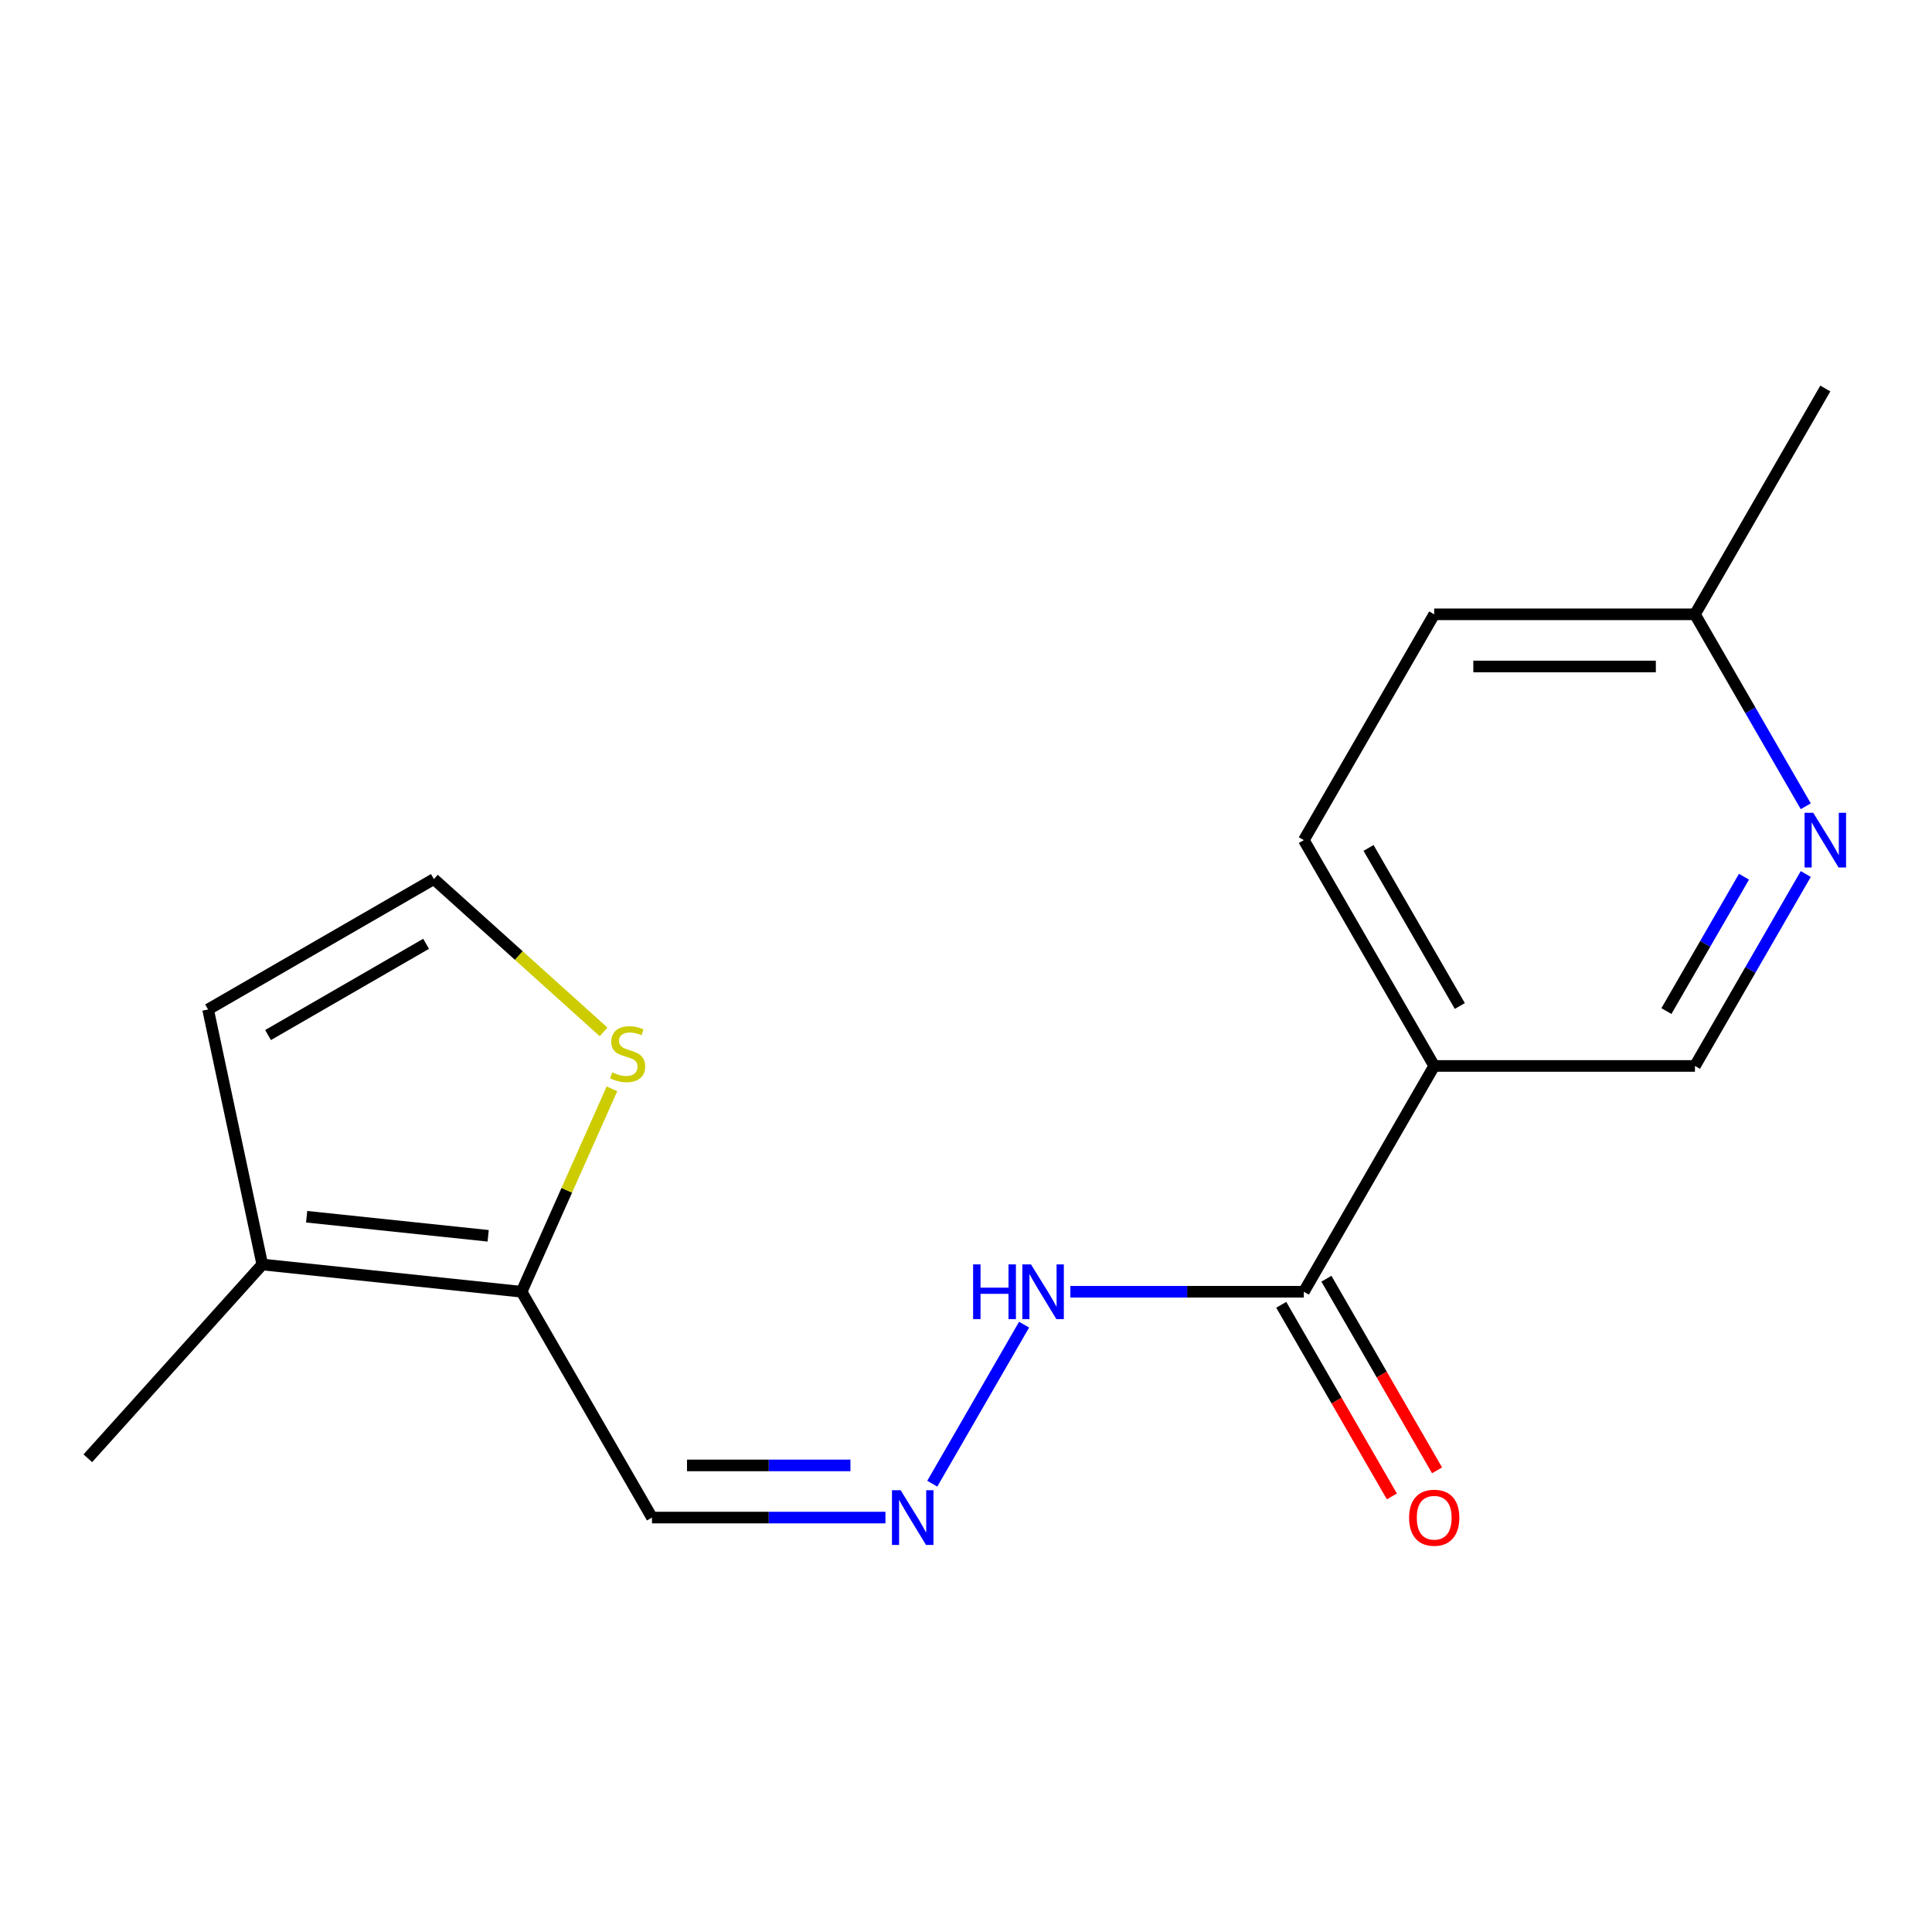 <?xml version='1.0' encoding='iso-8859-1'?>
<svg version='1.1' baseProfile='full'
              xmlns='http://www.w3.org/2000/svg'
                      xmlns:rdkit='http://www.rdkit.org/xml'
                      xmlns:xlink='http://www.w3.org/1999/xlink'
                  xml:space='preserve'
width='1000px' height='1000px' viewBox='0 0 1000 1000'>
<!-- END OF HEADER -->
<rect style='opacity:1.0;fill:#FFFFFF;stroke:none' width='1000' height='1000' x='0' y='0'> </rect>
<path class='bond-1' d='M 742.343,551.731 L 674.862,668.61' style='fill:none;fill-rule:evenodd;stroke:#000000;stroke-width:6px;stroke-linecap:butt;stroke-linejoin:miter;stroke-opacity:1' />
<path class='bond-8' d='M 742.343,551.731 L 877.303,551.731' style='fill:none;fill-rule:evenodd;stroke:#000000;stroke-width:6px;stroke-linecap:butt;stroke-linejoin:miter;stroke-opacity:1' />
<path class='bond-12' d='M 742.343,551.731 L 674.862,434.852' style='fill:none;fill-rule:evenodd;stroke:#000000;stroke-width:6px;stroke-linecap:butt;stroke-linejoin:miter;stroke-opacity:1' />
<path class='bond-12' d='M 755.596,520.703 L 708.36,438.888' style='fill:none;fill-rule:evenodd;stroke:#000000;stroke-width:6px;stroke-linecap:butt;stroke-linejoin:miter;stroke-opacity:1' />
<path class='bond-0' d='M 269.982,668.61 L 337.462,785.489' style='fill:none;fill-rule:evenodd;stroke:#000000;stroke-width:6px;stroke-linecap:butt;stroke-linejoin:miter;stroke-opacity:1' />
<path class='bond-2' d='M 269.982,668.61 L 135.761,654.503' style='fill:none;fill-rule:evenodd;stroke:#000000;stroke-width:6px;stroke-linecap:butt;stroke-linejoin:miter;stroke-opacity:1' />
<path class='bond-2' d='M 252.67,639.65 L 158.715,629.775' style='fill:none;fill-rule:evenodd;stroke:#000000;stroke-width:6px;stroke-linecap:butt;stroke-linejoin:miter;stroke-opacity:1' />
<path class='bond-3' d='M 269.982,668.61 L 293.365,616.091' style='fill:none;fill-rule:evenodd;stroke:#000000;stroke-width:6px;stroke-linecap:butt;stroke-linejoin:miter;stroke-opacity:1' />
<path class='bond-3' d='M 293.365,616.091 L 316.748,563.572' style='fill:none;fill-rule:evenodd;stroke:#CCCC00;stroke-width:6px;stroke-linecap:butt;stroke-linejoin:miter;stroke-opacity:1' />
<path class='bond-10' d='M 674.862,668.61 L 614.439,668.61' style='fill:none;fill-rule:evenodd;stroke:#000000;stroke-width:6px;stroke-linecap:butt;stroke-linejoin:miter;stroke-opacity:1' />
<path class='bond-10' d='M 614.439,668.61 L 554.016,668.61' style='fill:none;fill-rule:evenodd;stroke:#0000FF;stroke-width:6px;stroke-linecap:butt;stroke-linejoin:miter;stroke-opacity:1' />
<path class='bond-11' d='M 663.174,675.358 L 691.807,724.951' style='fill:none;fill-rule:evenodd;stroke:#000000;stroke-width:6px;stroke-linecap:butt;stroke-linejoin:miter;stroke-opacity:1' />
<path class='bond-11' d='M 691.807,724.951 L 720.439,774.543' style='fill:none;fill-rule:evenodd;stroke:#FF0000;stroke-width:6px;stroke-linecap:butt;stroke-linejoin:miter;stroke-opacity:1' />
<path class='bond-11' d='M 686.55,661.862 L 715.183,711.455' style='fill:none;fill-rule:evenodd;stroke:#000000;stroke-width:6px;stroke-linecap:butt;stroke-linejoin:miter;stroke-opacity:1' />
<path class='bond-11' d='M 715.183,711.455 L 743.815,761.047' style='fill:none;fill-rule:evenodd;stroke:#FF0000;stroke-width:6px;stroke-linecap:butt;stroke-linejoin:miter;stroke-opacity:1' />
<path class='bond-9' d='M 135.761,654.503 L 107.701,522.492' style='fill:none;fill-rule:evenodd;stroke:#000000;stroke-width:6px;stroke-linecap:butt;stroke-linejoin:miter;stroke-opacity:1' />
<path class='bond-15' d='M 135.761,654.503 L 45.455,754.798' style='fill:none;fill-rule:evenodd;stroke:#000000;stroke-width:6px;stroke-linecap:butt;stroke-linejoin:miter;stroke-opacity:1' />
<path class='bond-7' d='M 312.421,534.104 L 268.5,494.558' style='fill:none;fill-rule:evenodd;stroke:#CCCC00;stroke-width:6px;stroke-linecap:butt;stroke-linejoin:miter;stroke-opacity:1' />
<path class='bond-7' d='M 268.5,494.558 L 224.58,455.012' style='fill:none;fill-rule:evenodd;stroke:#000000;stroke-width:6px;stroke-linecap:butt;stroke-linejoin:miter;stroke-opacity:1' />
<path class='bond-4' d='M 934.66,452.386 L 905.981,502.059' style='fill:none;fill-rule:evenodd;stroke:#0000FF;stroke-width:6px;stroke-linecap:butt;stroke-linejoin:miter;stroke-opacity:1' />
<path class='bond-4' d='M 905.981,502.059 L 877.303,551.731' style='fill:none;fill-rule:evenodd;stroke:#000000;stroke-width:6px;stroke-linecap:butt;stroke-linejoin:miter;stroke-opacity:1' />
<path class='bond-4' d='M 902.68,453.792 L 882.605,488.563' style='fill:none;fill-rule:evenodd;stroke:#0000FF;stroke-width:6px;stroke-linecap:butt;stroke-linejoin:miter;stroke-opacity:1' />
<path class='bond-4' d='M 882.605,488.563 L 862.531,523.333' style='fill:none;fill-rule:evenodd;stroke:#000000;stroke-width:6px;stroke-linecap:butt;stroke-linejoin:miter;stroke-opacity:1' />
<path class='bond-17' d='M 934.66,417.318 L 905.981,367.646' style='fill:none;fill-rule:evenodd;stroke:#0000FF;stroke-width:6px;stroke-linecap:butt;stroke-linejoin:miter;stroke-opacity:1' />
<path class='bond-17' d='M 905.981,367.646 L 877.303,317.973' style='fill:none;fill-rule:evenodd;stroke:#000000;stroke-width:6px;stroke-linecap:butt;stroke-linejoin:miter;stroke-opacity:1' />
<path class='bond-5' d='M 482.545,767.955 L 530.071,685.638' style='fill:none;fill-rule:evenodd;stroke:#0000FF;stroke-width:6px;stroke-linecap:butt;stroke-linejoin:miter;stroke-opacity:1' />
<path class='bond-6' d='M 458.308,785.489 L 397.885,785.489' style='fill:none;fill-rule:evenodd;stroke:#0000FF;stroke-width:6px;stroke-linecap:butt;stroke-linejoin:miter;stroke-opacity:1' />
<path class='bond-6' d='M 397.885,785.489 L 337.462,785.489' style='fill:none;fill-rule:evenodd;stroke:#000000;stroke-width:6px;stroke-linecap:butt;stroke-linejoin:miter;stroke-opacity:1' />
<path class='bond-6' d='M 440.181,758.497 L 397.885,758.497' style='fill:none;fill-rule:evenodd;stroke:#0000FF;stroke-width:6px;stroke-linecap:butt;stroke-linejoin:miter;stroke-opacity:1' />
<path class='bond-6' d='M 397.885,758.497 L 355.589,758.497' style='fill:none;fill-rule:evenodd;stroke:#000000;stroke-width:6px;stroke-linecap:butt;stroke-linejoin:miter;stroke-opacity:1' />
<path class='bond-18' d='M 224.58,455.012 L 107.701,522.492' style='fill:none;fill-rule:evenodd;stroke:#000000;stroke-width:6px;stroke-linecap:butt;stroke-linejoin:miter;stroke-opacity:1' />
<path class='bond-18' d='M 220.544,488.51 L 138.729,535.746' style='fill:none;fill-rule:evenodd;stroke:#000000;stroke-width:6px;stroke-linecap:butt;stroke-linejoin:miter;stroke-opacity:1' />
<path class='bond-14' d='M 674.862,434.852 L 742.343,317.973' style='fill:none;fill-rule:evenodd;stroke:#000000;stroke-width:6px;stroke-linecap:butt;stroke-linejoin:miter;stroke-opacity:1' />
<path class='bond-13' d='M 877.303,317.973 L 742.343,317.973' style='fill:none;fill-rule:evenodd;stroke:#000000;stroke-width:6px;stroke-linecap:butt;stroke-linejoin:miter;stroke-opacity:1' />
<path class='bond-13' d='M 857.059,344.965 L 762.587,344.965' style='fill:none;fill-rule:evenodd;stroke:#000000;stroke-width:6px;stroke-linecap:butt;stroke-linejoin:miter;stroke-opacity:1' />
<path class='bond-16' d='M 877.303,317.973 L 944.783,201.094' style='fill:none;fill-rule:evenodd;stroke:#000000;stroke-width:6px;stroke-linecap:butt;stroke-linejoin:miter;stroke-opacity:1' />
<path  class='atom-4' d='M 316.875 555.038
Q 317.195 555.158, 318.515 555.718
Q 319.835 556.278, 321.275 556.638
Q 322.755 556.958, 324.195 556.958
Q 326.875 556.958, 328.435 555.678
Q 329.995 554.358, 329.995 552.078
Q 329.995 550.518, 329.195 549.558
Q 328.435 548.598, 327.235 548.078
Q 326.035 547.558, 324.035 546.958
Q 321.515 546.198, 319.995 545.478
Q 318.515 544.758, 317.435 543.238
Q 316.395 541.718, 316.395 539.158
Q 316.395 535.598, 318.795 533.398
Q 321.235 531.198, 326.035 531.198
Q 329.315 531.198, 333.035 532.758
L 332.115 535.838
Q 328.715 534.438, 326.155 534.438
Q 323.395 534.438, 321.875 535.598
Q 320.355 536.718, 320.395 538.678
Q 320.395 540.198, 321.155 541.118
Q 321.955 542.038, 323.075 542.558
Q 324.235 543.078, 326.155 543.678
Q 328.715 544.478, 330.235 545.278
Q 331.755 546.078, 332.835 547.718
Q 333.955 549.318, 333.955 552.078
Q 333.955 555.998, 331.315 558.118
Q 328.715 560.198, 324.355 560.198
Q 321.835 560.198, 319.915 559.638
Q 318.035 559.118, 315.795 558.198
L 316.875 555.038
' fill='#CCCC00'/>
<path  class='atom-5' d='M 938.523 420.692
L 947.803 435.692
Q 948.723 437.172, 950.203 439.852
Q 951.683 442.532, 951.763 442.692
L 951.763 420.692
L 955.523 420.692
L 955.523 449.012
L 951.643 449.012
L 941.683 432.612
Q 940.523 430.692, 939.283 428.492
Q 938.083 426.292, 937.723 425.612
L 937.723 449.012
L 934.043 449.012
L 934.043 420.692
L 938.523 420.692
' fill='#0000FF'/>
<path  class='atom-6' d='M 466.162 771.329
L 475.442 786.329
Q 476.362 787.809, 477.842 790.489
Q 479.322 793.169, 479.402 793.329
L 479.402 771.329
L 483.162 771.329
L 483.162 799.649
L 479.282 799.649
L 469.322 783.249
Q 468.162 781.329, 466.922 779.129
Q 465.722 776.929, 465.362 776.249
L 465.362 799.649
L 461.682 799.649
L 461.682 771.329
L 466.162 771.329
' fill='#0000FF'/>
<path  class='atom-11' d='M 503.682 654.45
L 507.522 654.45
L 507.522 666.49
L 522.002 666.49
L 522.002 654.45
L 525.842 654.45
L 525.842 682.77
L 522.002 682.77
L 522.002 669.69
L 507.522 669.69
L 507.522 682.77
L 503.682 682.77
L 503.682 654.45
' fill='#0000FF'/>
<path  class='atom-11' d='M 533.642 654.45
L 542.922 669.45
Q 543.842 670.93, 545.322 673.61
Q 546.802 676.29, 546.882 676.45
L 546.882 654.45
L 550.642 654.45
L 550.642 682.77
L 546.762 682.77
L 536.802 666.37
Q 535.642 664.45, 534.402 662.25
Q 533.202 660.05, 532.842 659.37
L 532.842 682.77
L 529.162 682.77
L 529.162 654.45
L 533.642 654.45
' fill='#0000FF'/>
<path  class='atom-12' d='M 729.343 785.569
Q 729.343 778.769, 732.703 774.969
Q 736.063 771.169, 742.343 771.169
Q 748.623 771.169, 751.983 774.969
Q 755.343 778.769, 755.343 785.569
Q 755.343 792.449, 751.943 796.369
Q 748.543 800.249, 742.343 800.249
Q 736.103 800.249, 732.703 796.369
Q 729.343 792.489, 729.343 785.569
M 742.343 797.049
Q 746.663 797.049, 748.983 794.169
Q 751.343 791.249, 751.343 785.569
Q 751.343 780.009, 748.983 777.209
Q 746.663 774.369, 742.343 774.369
Q 738.023 774.369, 735.663 777.169
Q 733.343 779.969, 733.343 785.569
Q 733.343 791.289, 735.663 794.169
Q 738.023 797.049, 742.343 797.049
' fill='#FF0000'/>
</svg>
